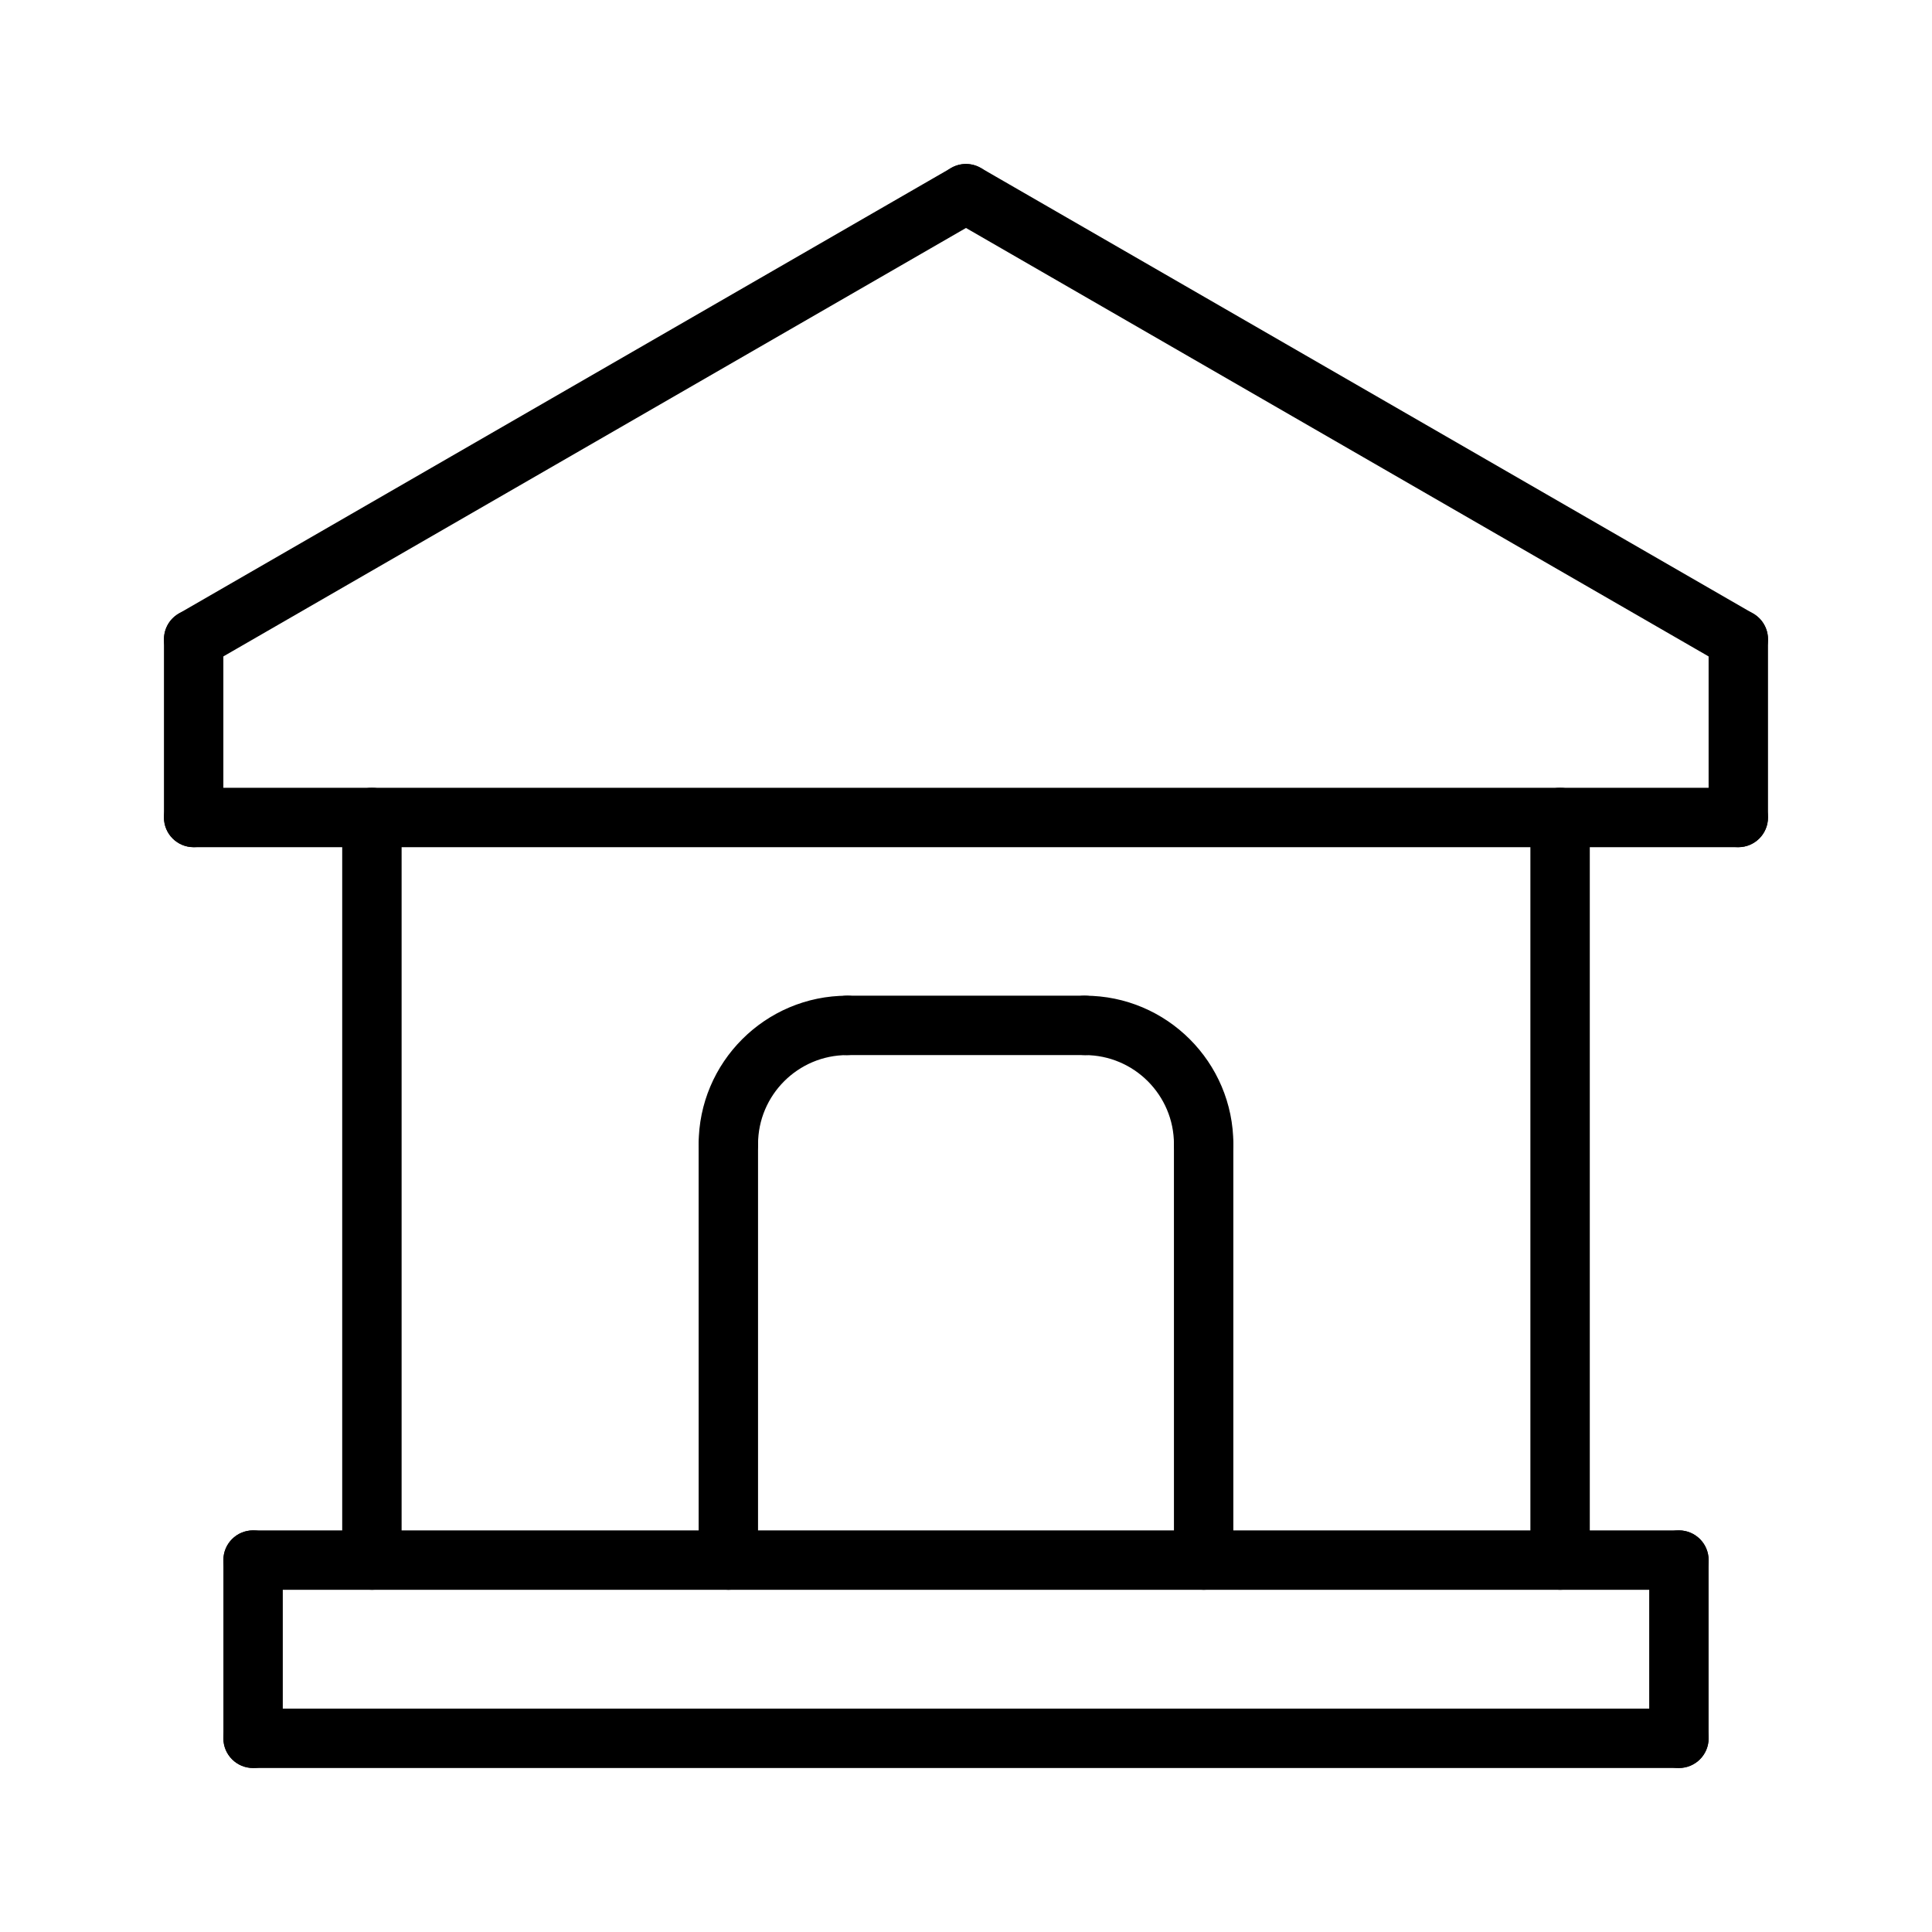 <?xml version="1.0" encoding="UTF-8"?>
<!-- Uploaded to: ICON Repo, www.svgrepo.com, Generator: ICON Repo Mixer Tools -->
<svg fill="#000000" width="800px" height="800px" version="1.1" viewBox="144 144 512 512" xmlns="http://www.w3.org/2000/svg">
 <g>
  <path d="m604.67 368.51h-409.35c-4.352 0-7.871-3.519-7.871-7.871s3.519-7.871 7.871-7.871h409.34c4.352 0 7.871 3.519 7.871 7.871 0.004 4.352-3.516 7.871-7.867 7.871z"/>
  <path d="m211.07 612.54c-4.352 0-7.871-3.519-7.871-7.871v-47.23c0-4.352 3.519-7.871 7.871-7.871 4.352 0 7.871 3.519 7.871 7.871v47.23c0 4.352-3.519 7.871-7.871 7.871z"/>
  <path d="m588.93 612.54h-377.86c-4.352 0-7.871-3.519-7.871-7.871s3.519-7.871 7.871-7.871h377.86c4.352 0 7.871 3.519 7.871 7.871 0.004 4.352-3.516 7.871-7.871 7.871z"/>
  <path d="m588.93 612.54c-4.352 0-7.871-3.519-7.871-7.871v-47.23c0-4.352 3.519-7.871 7.871-7.871 4.352 0 7.871 3.519 7.871 7.871v47.23c0.004 4.352-3.516 7.871-7.871 7.871z"/>
  <path d="m588.93 565.31h-377.86c-4.352 0-7.871-3.519-7.871-7.871 0-4.352 3.519-7.871 7.871-7.871h377.86c4.352 0 7.871 3.519 7.871 7.871 0.004 4.352-3.516 7.871-7.871 7.871z"/>
  <path d="m604.67 368.51c-4.352 0-7.871-3.519-7.871-7.871v-47.23c0-4.352 3.519-7.871 7.871-7.871s7.871 3.519 7.871 7.871v47.23c0 4.352-3.519 7.871-7.871 7.871z"/>
  <path d="m604.66 321.28c-1.34 0-2.684-0.34-3.93-1.055l-204.67-118.08c-3.769-2.172-5.062-6.981-2.883-10.75 2.18-3.769 6.965-5.062 10.754-2.883l204.67 118.08c3.769 2.172 5.062 6.992 2.883 10.754-1.457 2.516-4.102 3.934-6.824 3.934z"/>
  <path d="m195.33 321.28c-2.723 0-5.367-1.418-6.824-3.938-2.172-3.769-0.883-8.582 2.883-10.754l204.67-118.08c3.754-2.172 8.574-0.883 10.754 2.883 2.172 3.769 0.883 8.582-2.883 10.754l-204.67 118.08c-1.234 0.719-2.59 1.055-3.93 1.055z"/>
  <path d="m195.32 368.51c-4.352 0-7.871-3.519-7.871-7.871v-47.23c0-4.352 3.519-7.871 7.871-7.871 4.352 0 7.871 3.519 7.871 7.871v47.23c0.004 4.352-3.516 7.871-7.871 7.871z"/>
  <path d="m557.44 565.31c-4.352 0-7.871-3.519-7.871-7.871v-196.8c0-4.352 3.519-7.871 7.871-7.871s7.871 3.519 7.871 7.871v196.8c0.004 4.356-3.516 7.875-7.871 7.875z"/>
  <path d="m242.56 565.31c-4.352 0-7.871-3.519-7.871-7.871v-196.8c0-4.352 3.519-7.871 7.871-7.871 4.352 0 7.871 3.519 7.871 7.871v196.8c0 4.356-3.519 7.875-7.871 7.875z"/>
  <path d="m337.02 565.31c-4.352 0-7.871-3.519-7.871-7.871l-0.004-110.21c0-4.352 3.519-7.871 7.871-7.871 4.352 0 7.871 3.519 7.871 7.871v110.21c0.004 4.356-3.516 7.875-7.867 7.875z"/>
  <path d="m462.98 565.31c-4.352 0-7.871-3.519-7.871-7.871l-0.004-110.21c0-4.352 3.519-7.871 7.871-7.871 4.352 0 7.871 3.519 7.871 7.871v110.21c0.004 4.356-3.516 7.875-7.867 7.875z"/>
  <path d="m462.98 455.1c-4.352 0-7.871-3.519-7.871-7.871 0-13.02-10.598-23.617-23.617-23.617-4.352 0-7.871-3.519-7.871-7.871 0-4.352 3.519-7.871 7.871-7.871 21.703 0 39.359 17.656 39.359 39.359 0 4.352-3.519 7.871-7.871 7.871z"/>
  <path d="m431.49 423.61h-62.977c-4.352 0-7.871-3.519-7.871-7.871 0-4.352 3.519-7.871 7.871-7.871h62.977c4.352 0 7.871 3.519 7.871 7.871 0 4.356-3.519 7.871-7.871 7.871z"/>
  <path d="m337.02 455.1c-4.352 0-7.871-3.519-7.871-7.871 0-21.703 17.656-39.359 39.359-39.359 4.352 0 7.871 3.519 7.871 7.871 0 4.352-3.519 7.871-7.871 7.871-13.02 0-23.617 10.598-23.617 23.617 0 4.352-3.519 7.871-7.871 7.871z"/>
 </g>
</svg>